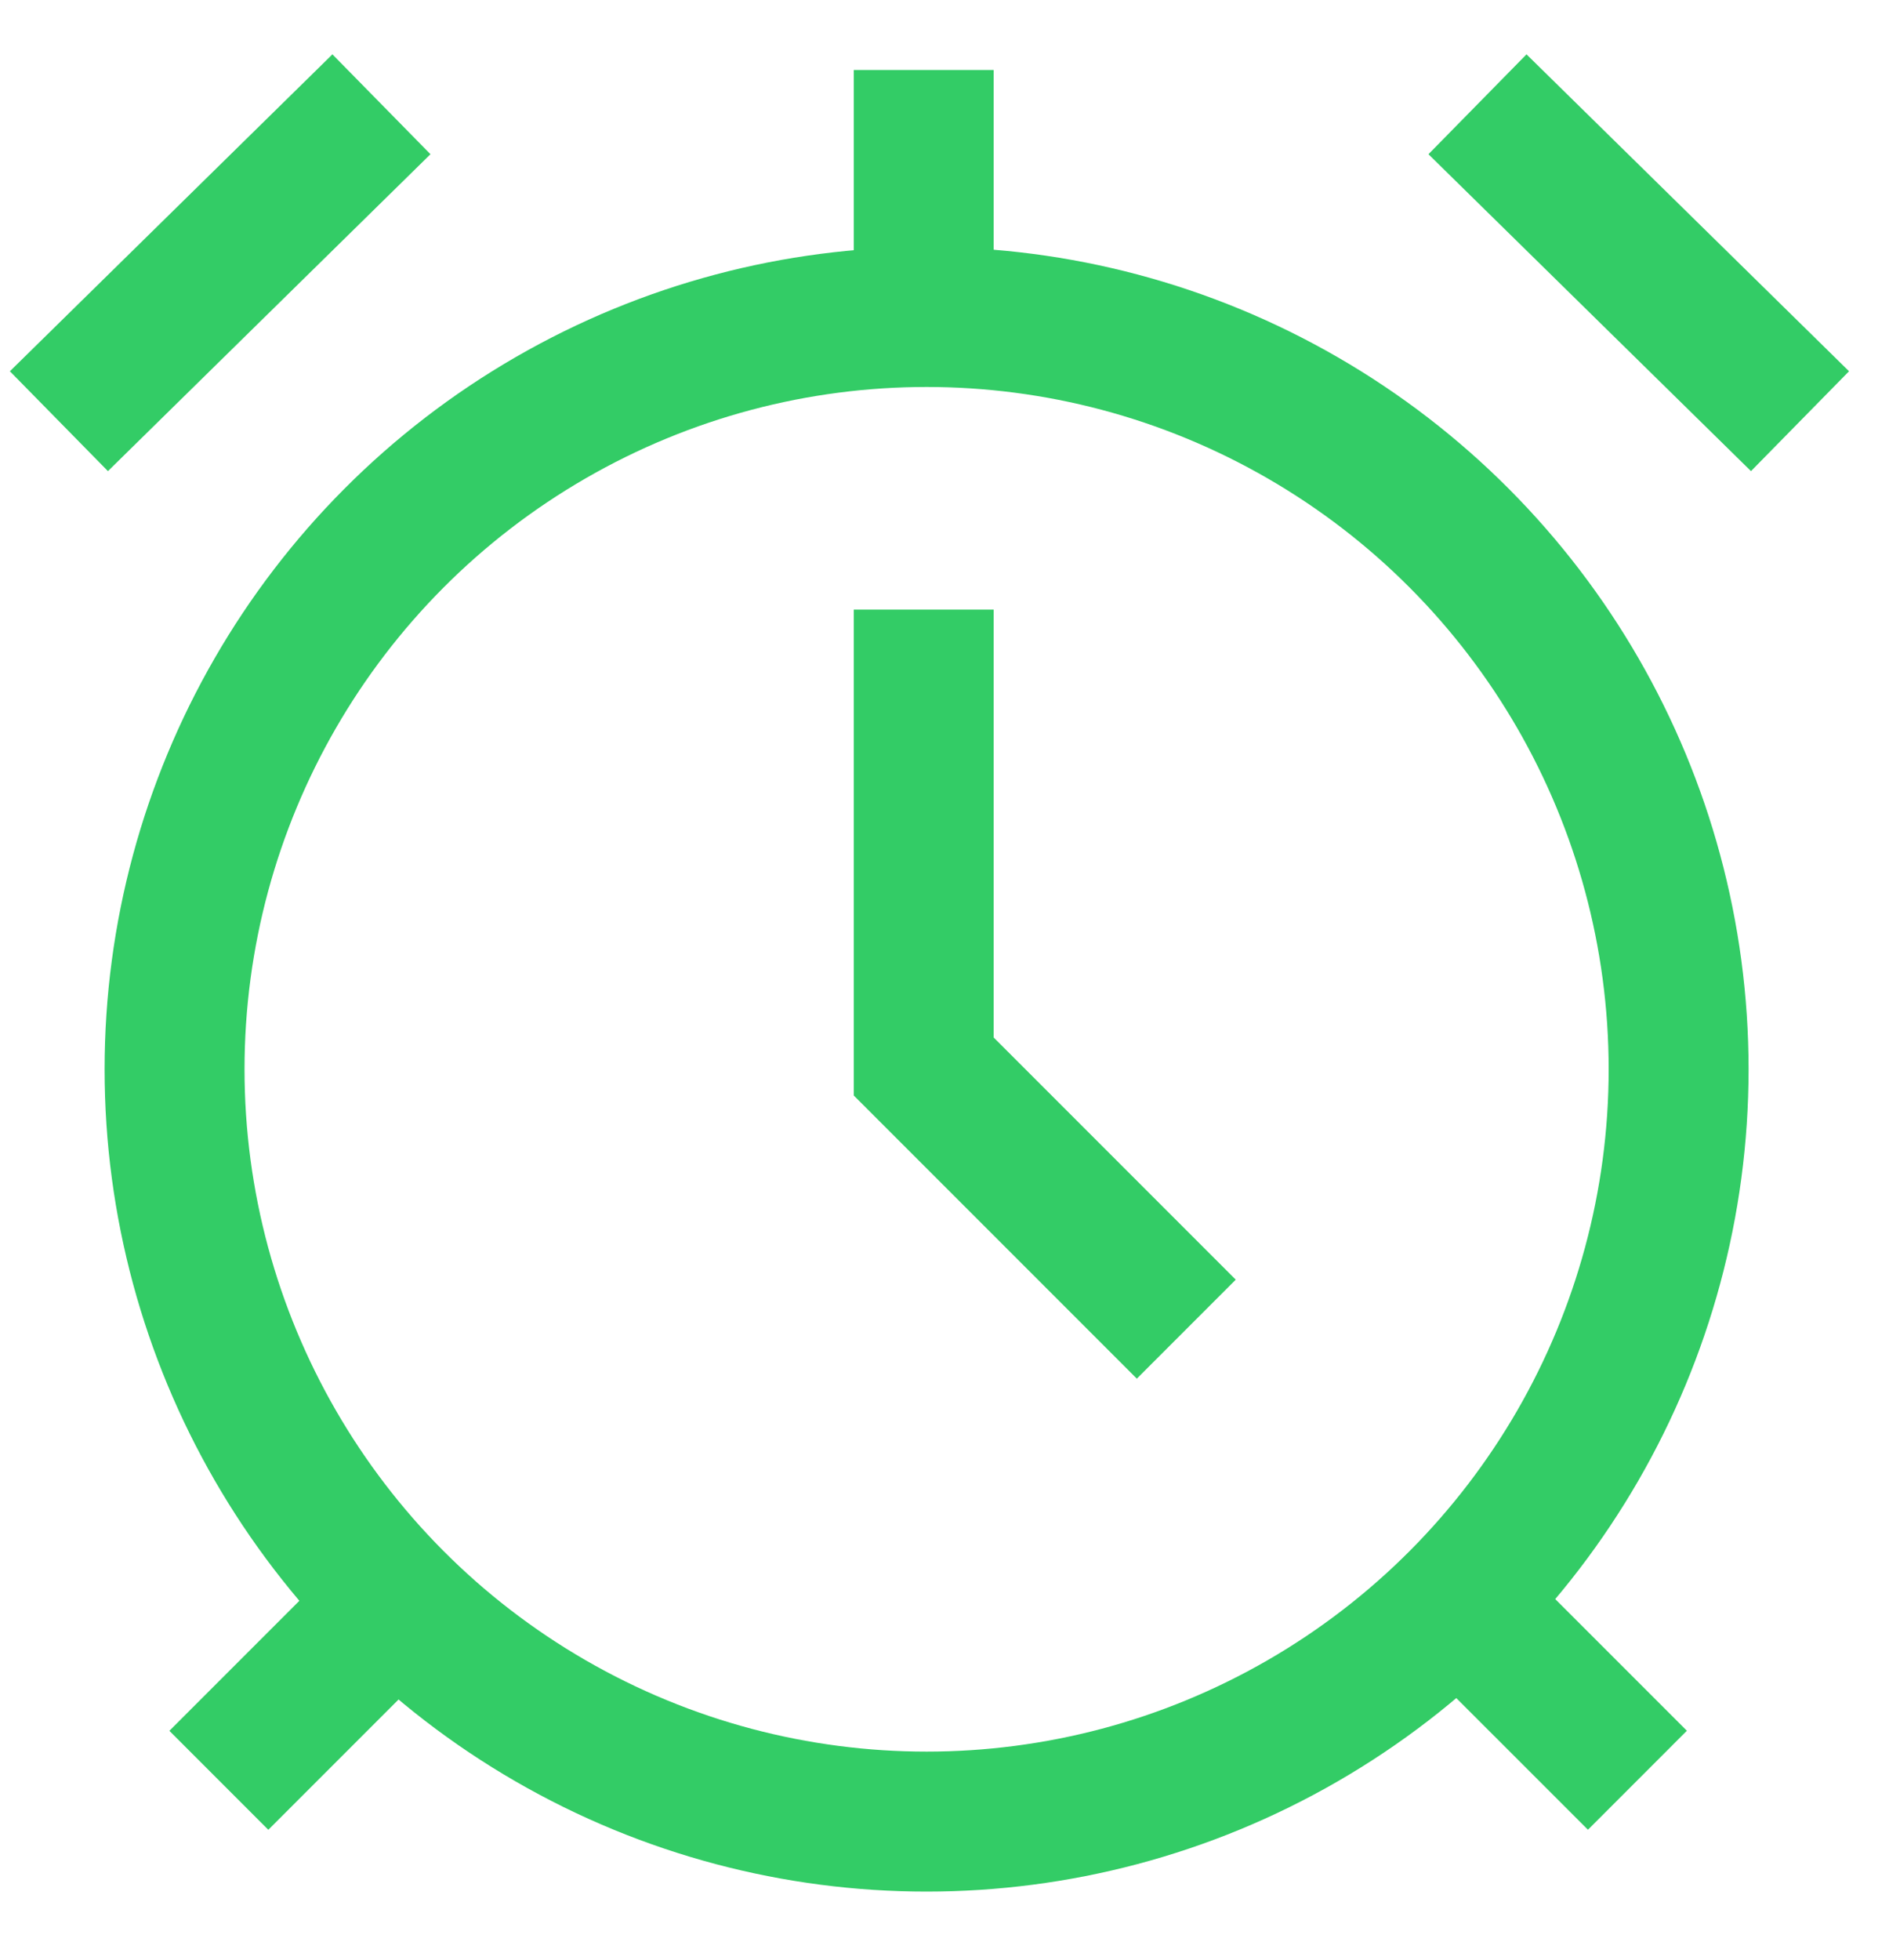 <svg width="27" height="28" viewBox="0 0 27 28" fill="none" xmlns="http://www.w3.org/2000/svg">
<path d="M13.203 8.71V15.238L16.956 18.991" stroke="#33CC66" stroke-width="2"/>
<path d="M20.507 22.54L23.404 25.436" stroke="#33CC66" stroke-width="2"/>
<path d="M13.203 1V5.243" stroke="#33CC66" stroke-width="2"/>
<path d="M21.118 1.49L25.728 6.018" stroke="#33CC66" stroke-width="2"/>
<path d="M5.452 1.49L0.842 6.018" stroke="#33CC66" stroke-width="2"/>
<path d="M5.509 23.056L3.128 25.437" stroke="#33CC66" stroke-width="2"/>
<circle cx="13.244" cy="15.278" r="10.749" stroke="#33CC66" stroke-width="2"/>
</svg>
